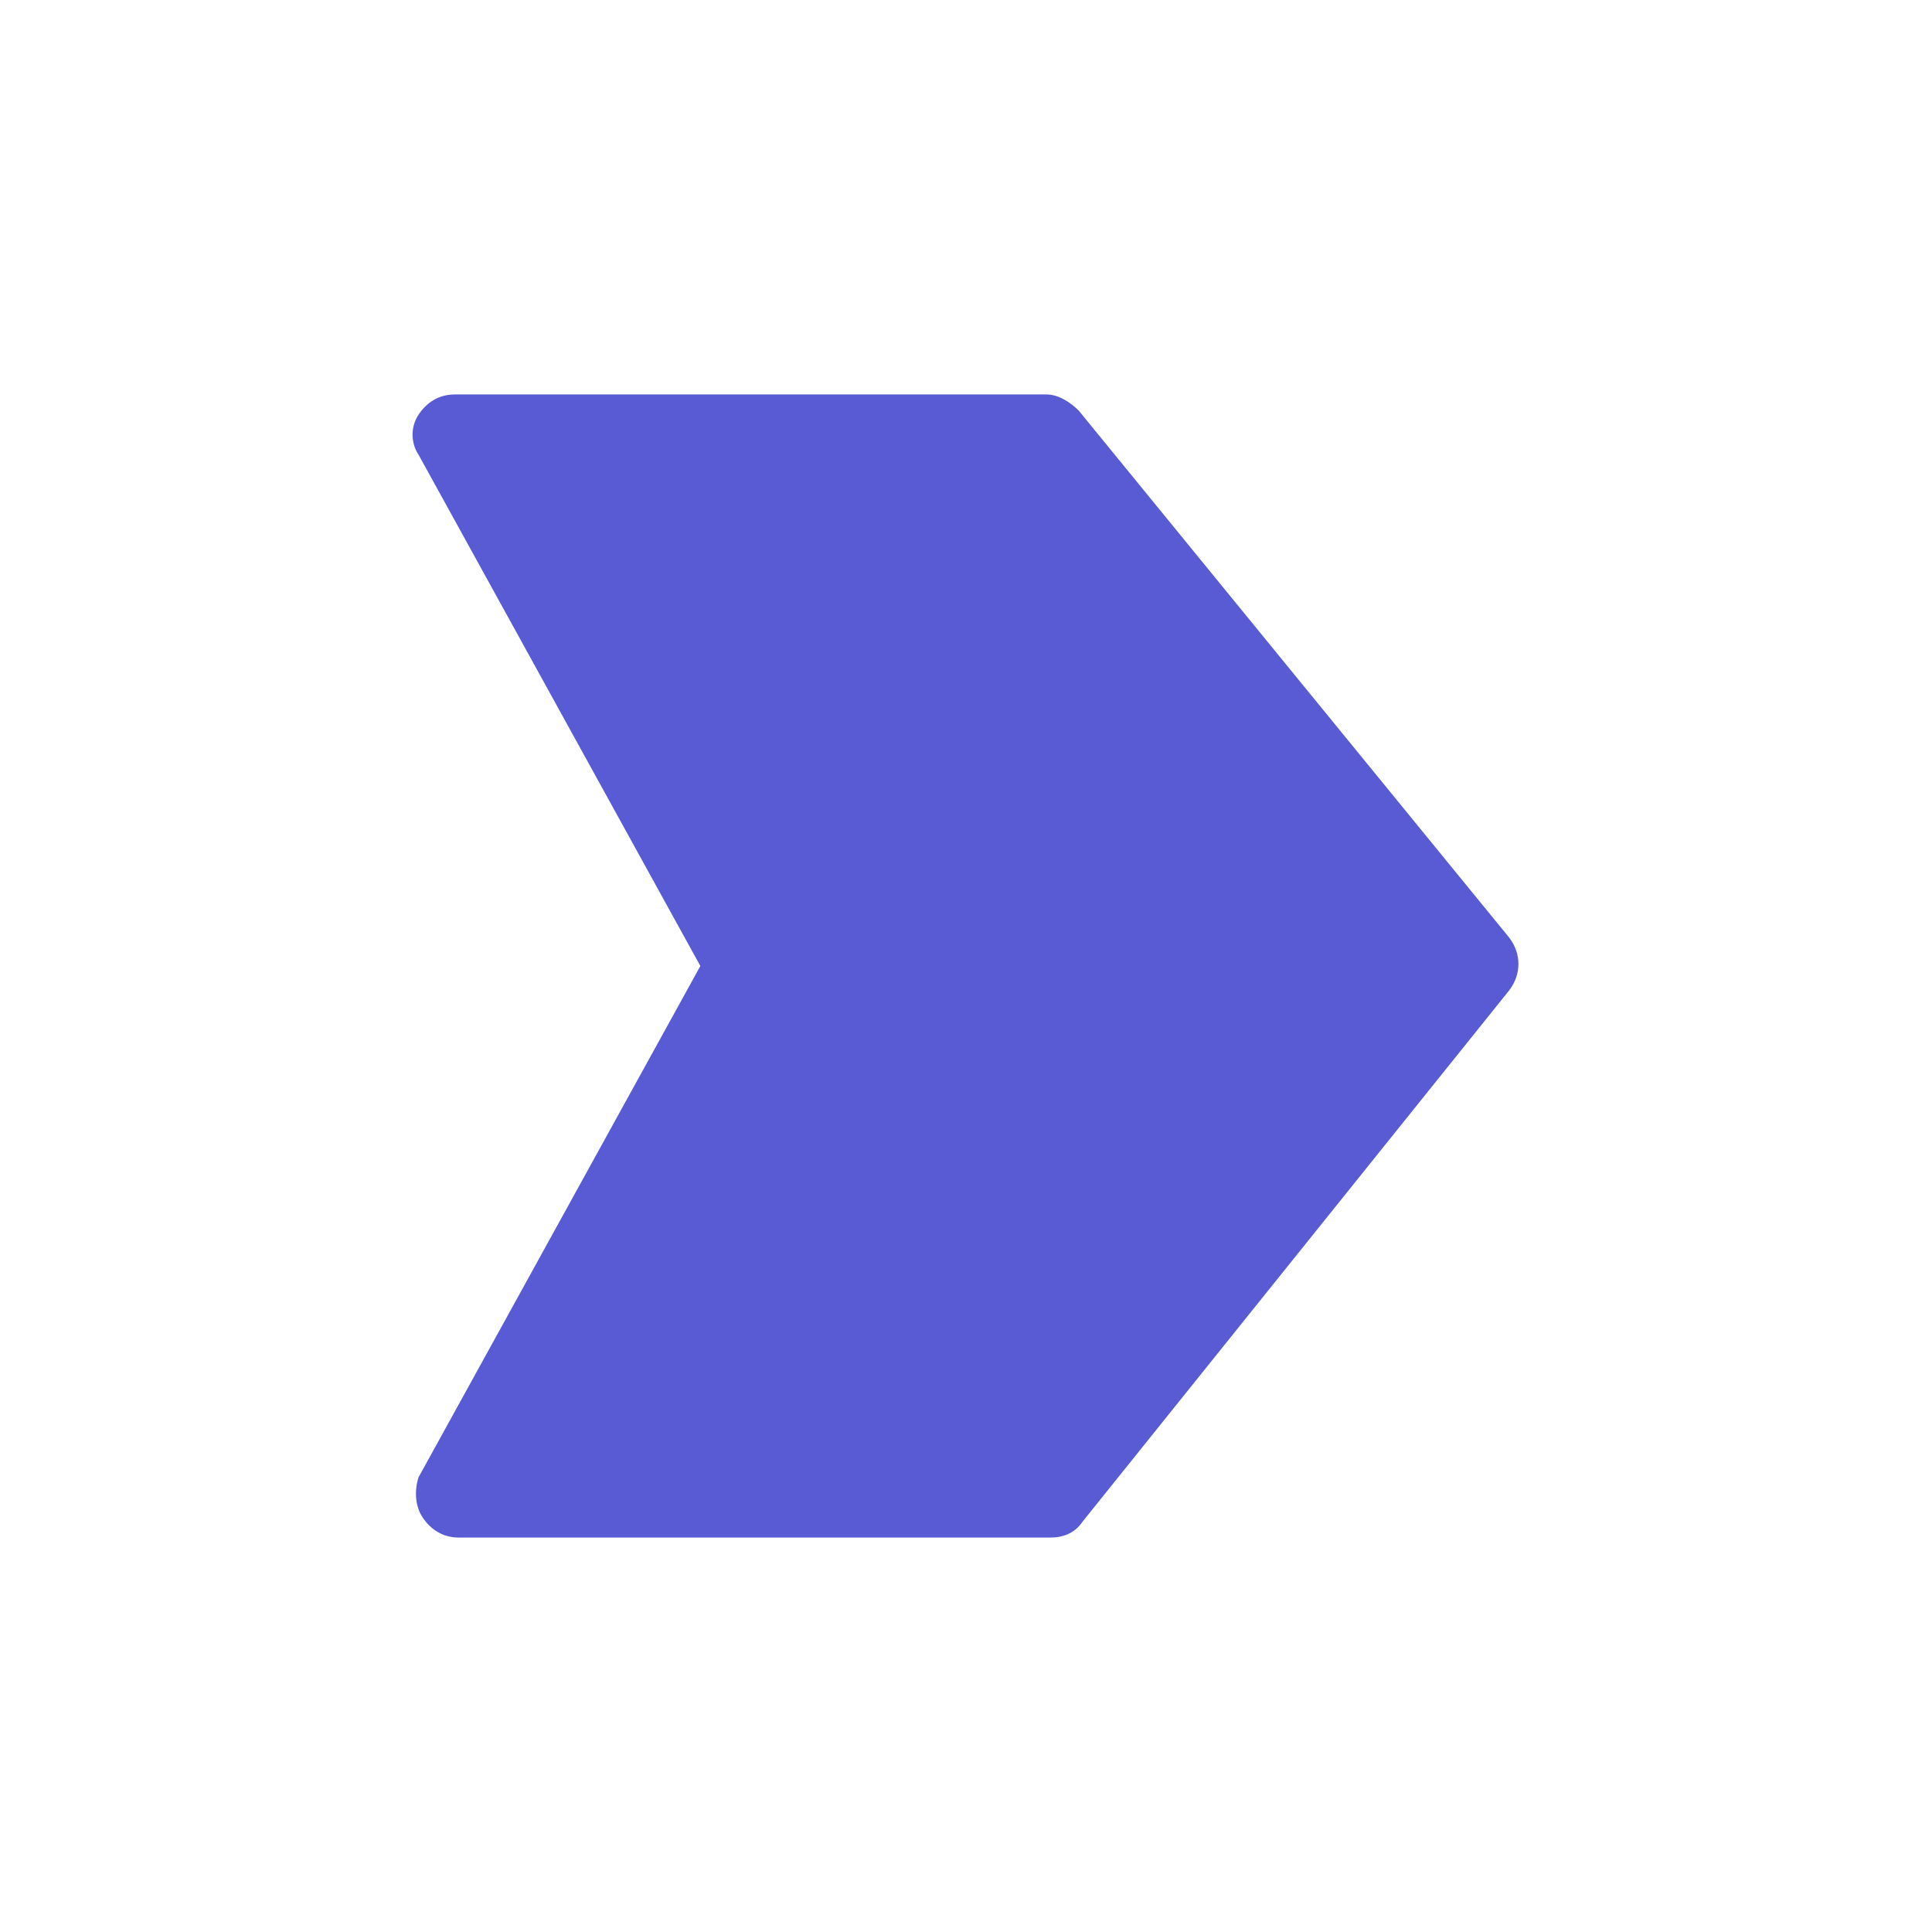 <svg xmlns="http://www.w3.org/2000/svg" viewBox="0 0 48 48" id="RightArrow"><path d="M10.5 37.7c.2.3.5.5.9.5h14.7c.3 0 .6-.1.8-.4l10.6-13.2c.3-.4.3-.9 0-1.3L26.8 10.2c-.2-.2-.5-.4-.8-.4H11.3c-.4 0-.7.2-.9.5-.2.3-.2.7 0 1l7 12.7-7 12.7c-.1.3-.1.7.1 1z" fill="#595bd4" class="color000000 svgShape"></path></svg>